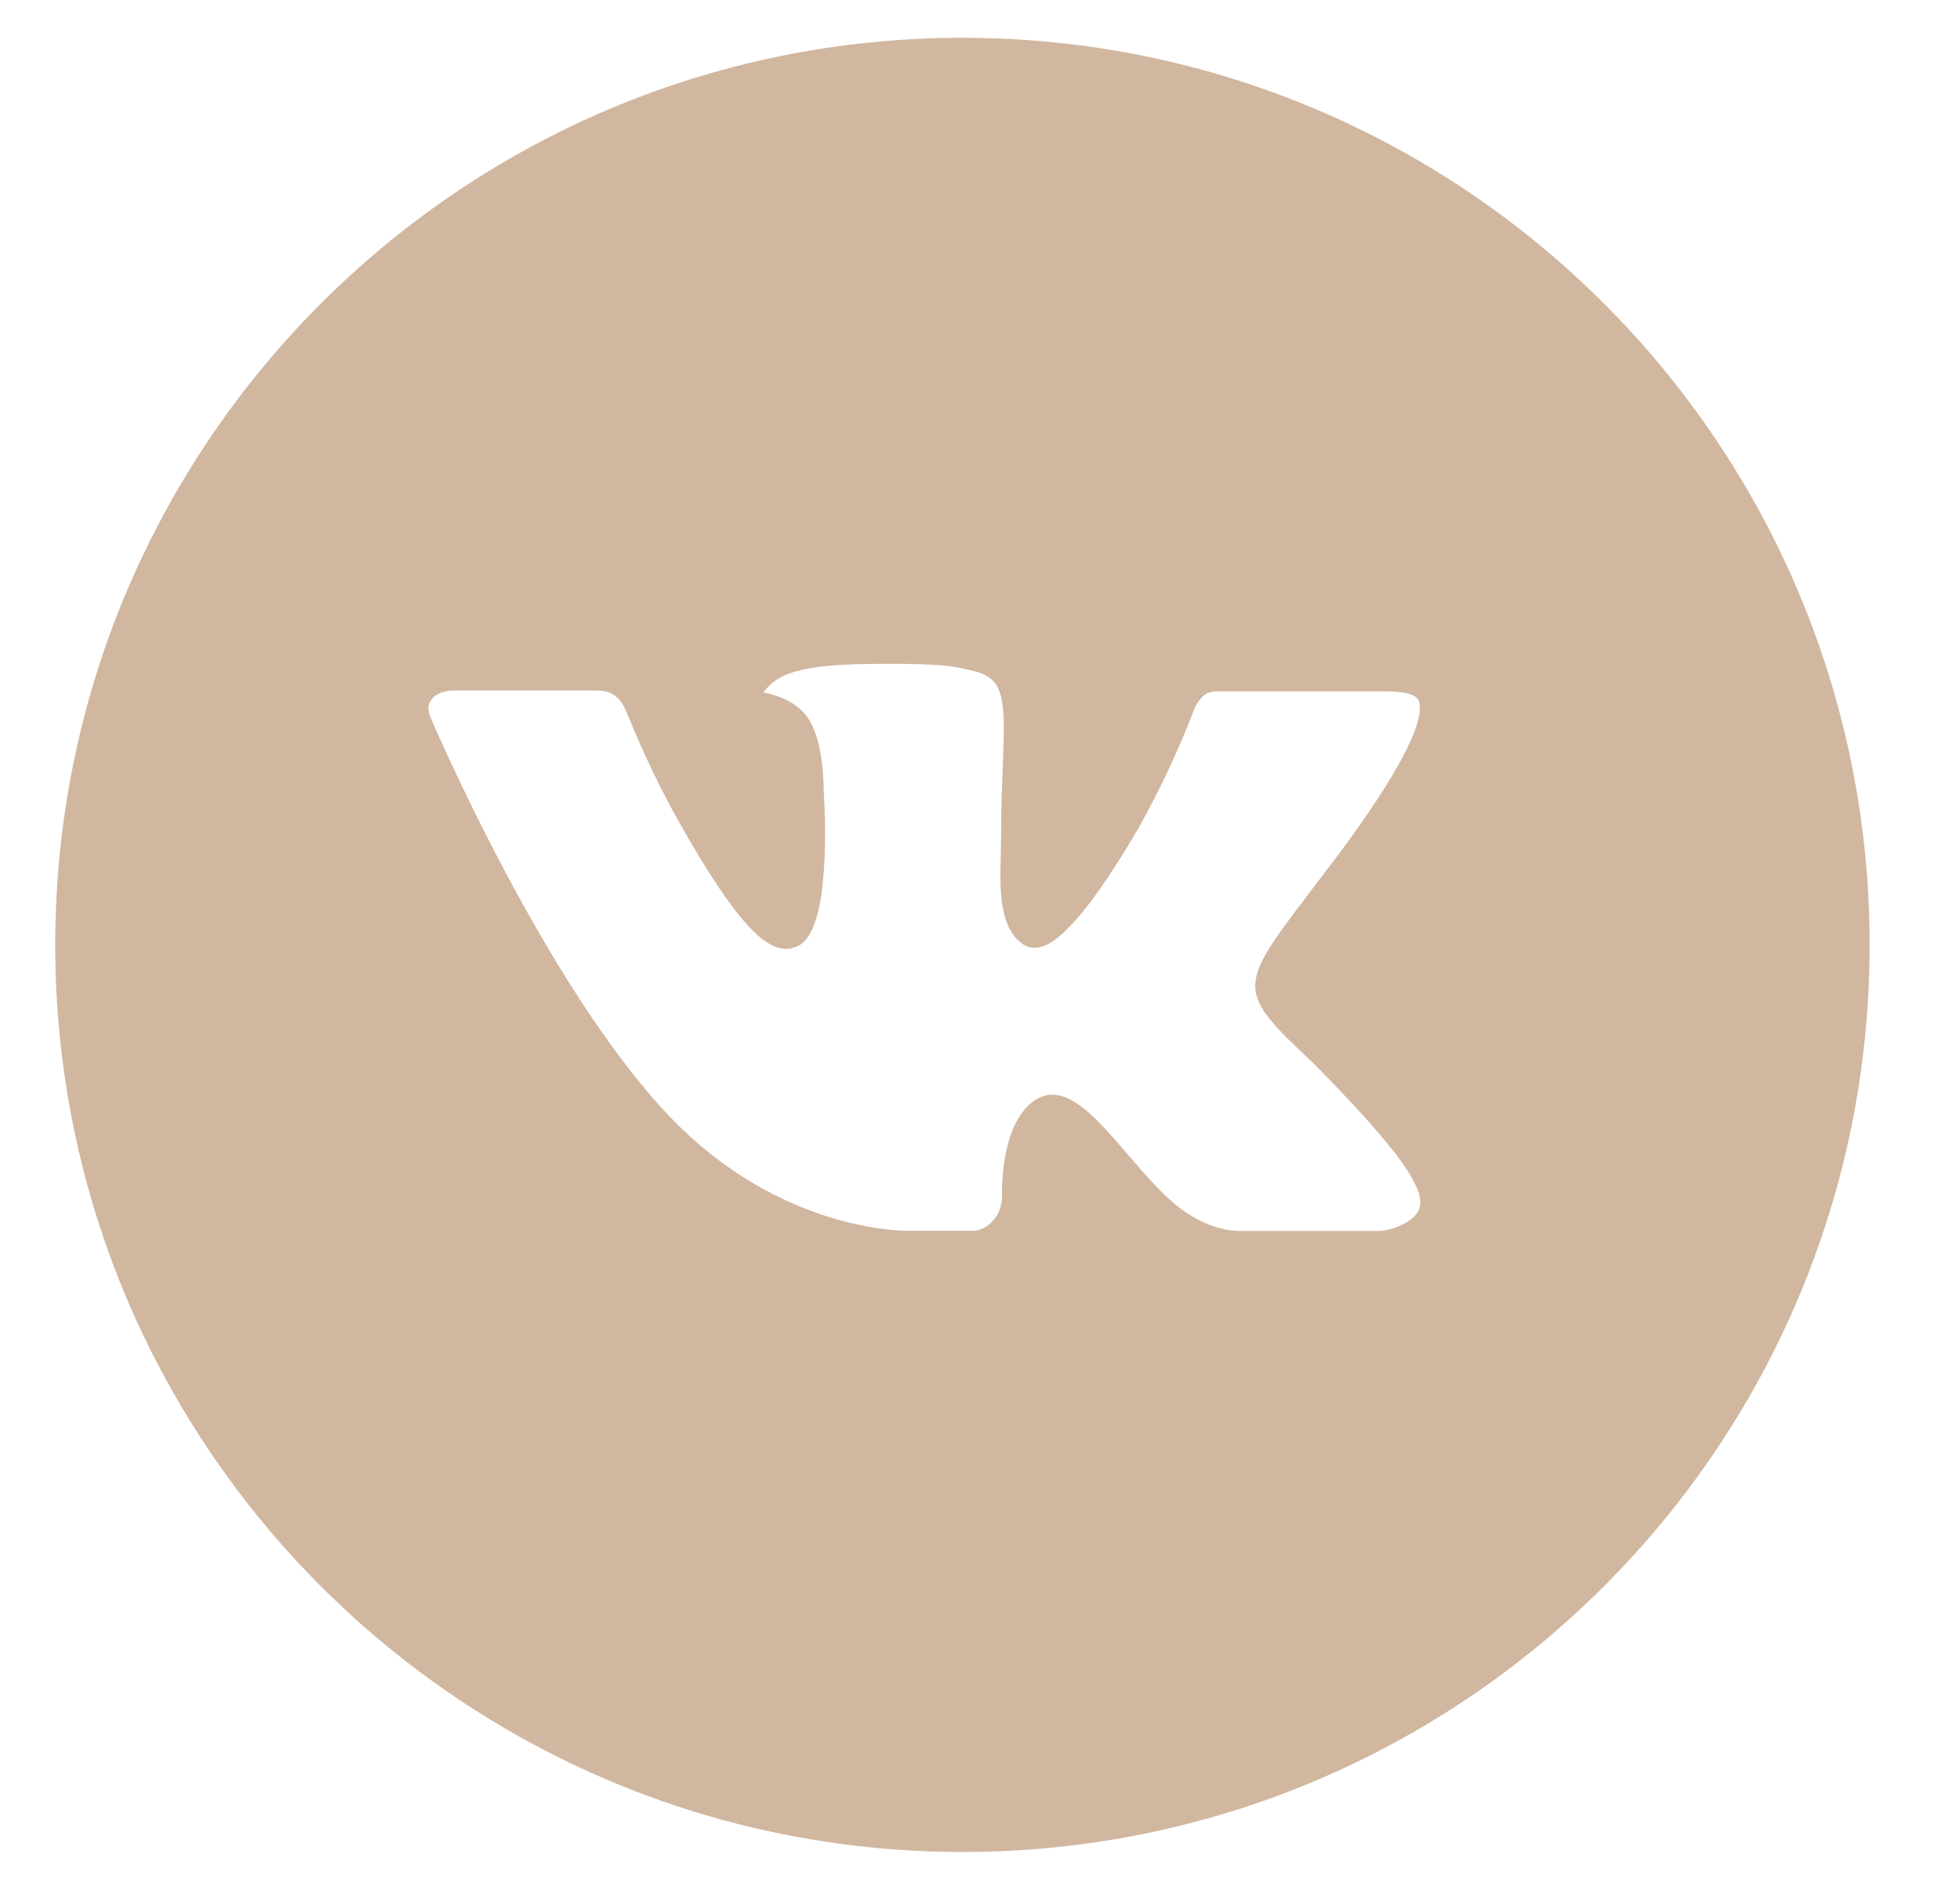 <?xml version="1.0" encoding="UTF-8"?> <svg xmlns="http://www.w3.org/2000/svg" width="28" height="27" viewBox="0 0 28 27" fill="none"> <g clip-path="url(#clip0_75_5)"> <path d="M13.749 0.54C6.591 0.54 0.789 6.342 0.789 13.5C0.789 20.658 6.591 26.46 13.749 26.46C20.907 26.46 26.709 20.658 26.709 13.5C26.709 6.342 20.907 0.54 13.749 0.54ZM18.733 15.162C18.733 15.162 19.879 16.293 20.162 16.818C20.17 16.829 20.174 16.84 20.176 16.845C20.291 17.038 20.318 17.188 20.262 17.3C20.167 17.487 19.843 17.578 19.732 17.587H17.707C17.567 17.587 17.273 17.55 16.916 17.304C16.642 17.113 16.372 16.798 16.109 16.492C15.716 16.035 15.376 15.641 15.033 15.641C14.989 15.641 14.946 15.648 14.905 15.661C14.646 15.745 14.313 16.115 14.313 17.101C14.313 17.408 14.07 17.585 13.899 17.585H12.972C12.656 17.585 11.01 17.474 9.552 15.937C7.767 14.053 6.161 10.276 6.147 10.241C6.046 9.997 6.255 9.866 6.483 9.866H8.529C8.801 9.866 8.89 10.032 8.953 10.179C9.025 10.351 9.293 11.032 9.731 11.799C10.443 13.049 10.879 13.557 11.229 13.557C11.294 13.556 11.359 13.539 11.416 13.508C11.873 13.254 11.787 11.628 11.767 11.29C11.767 11.227 11.766 10.562 11.532 10.244C11.365 10.013 11.08 9.925 10.907 9.893C10.977 9.796 11.069 9.718 11.176 9.665C11.489 9.508 12.053 9.485 12.614 9.485H12.926C13.533 9.493 13.69 9.532 13.91 9.588C14.355 9.694 14.365 9.982 14.325 10.966C14.313 11.245 14.301 11.561 14.301 11.934C14.301 12.015 14.297 12.101 14.297 12.193C14.284 12.694 14.268 13.262 14.621 13.496C14.667 13.525 14.721 13.54 14.775 13.54C14.898 13.54 15.268 13.54 16.27 11.822C16.578 11.269 16.847 10.694 17.073 10.102C17.093 10.067 17.152 9.959 17.223 9.917C17.274 9.891 17.332 9.877 17.39 9.878H19.794C20.056 9.878 20.236 9.917 20.27 10.018C20.329 10.179 20.259 10.669 19.161 12.155L18.671 12.802C17.676 14.106 17.676 14.172 18.733 15.162V15.162Z" fill="#D1B7A0"></path> </g> <defs> <clipPath id="clip0_75_5"> <rect width="27" height="27" fill="white" transform="translate(0.25)"></rect> </clipPath> </defs> </svg> 